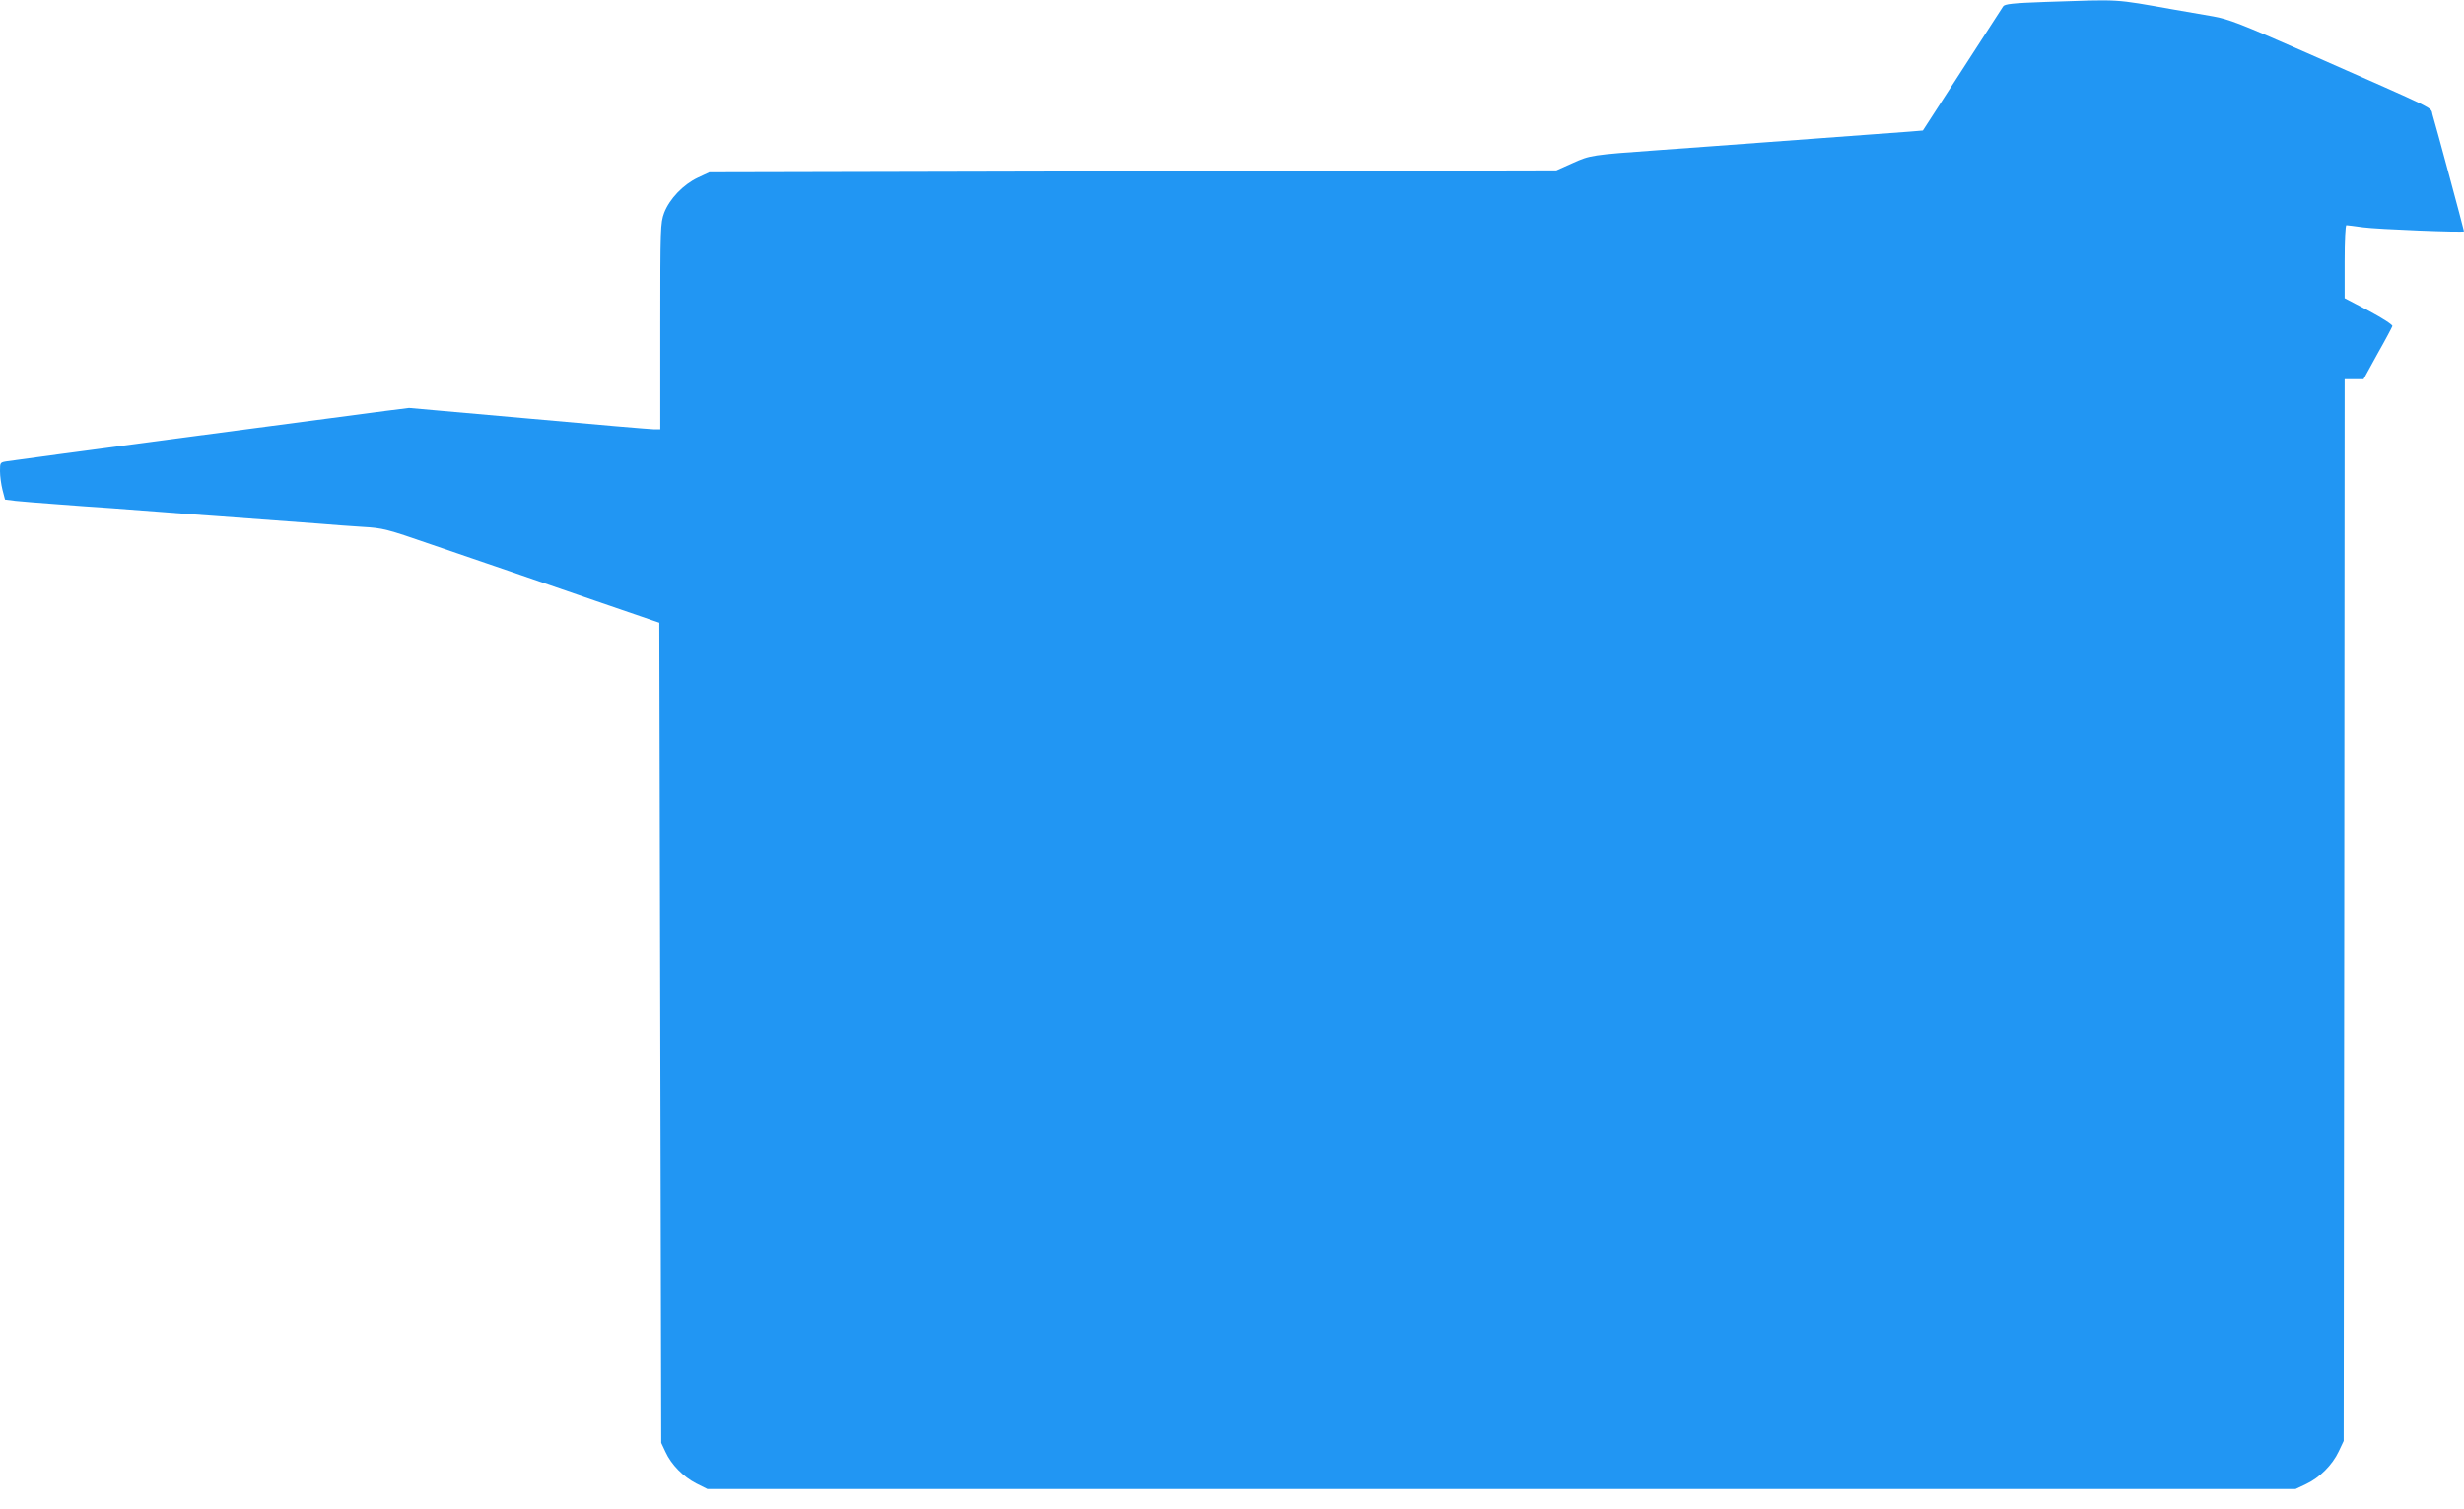 <?xml version="1.0" standalone="no"?>
<!DOCTYPE svg PUBLIC "-//W3C//DTD SVG 20010904//EN"
 "http://www.w3.org/TR/2001/REC-SVG-20010904/DTD/svg10.dtd">
<svg version="1.0" xmlns="http://www.w3.org/2000/svg"
 width="1280pt" height="784pt" viewBox="0 0 1280 784"
 preserveAspectRatio="xMidYMid meet">
<g transform="translate(0,784) scale(0.1,-0.1)"
fill="#2196f3" stroke="none">
<path d="M10626 7830 c-172 -6 -212 -11 -220 -23 -6 -9 -102 -157 -214 -331
l-203 -314 -72 -6 c-39 -3 -137 -10 -217 -16 -80 -6 -201 -15 -270 -20 -69 -5
-190 -14 -270 -20 -80 -6 -201 -15 -270 -20 -69 -5 -192 -14 -275 -20 -348
-25 -354 -26 -445 -67 l-85 -38 -2200 -5 -2200 -5 -60 -28 c-76 -36 -147 -110
-175 -183 -19 -53 -20 -75 -20 -589 l0 -535 -32 0 c-17 0 -311 25 -652 56
l-621 55 -120 -15 c-324 -42 -1935 -256 -1967 -262 -38 -6 -38 -6 -38 -52 0
-26 6 -69 13 -97 l13 -50 55 -7 c30 -3 124 -11 209 -17 85 -7 216 -16 290 -21
74 -6 194 -15 265 -20 72 -6 193 -15 270 -20 204 -15 403 -30 540 -40 66 -6
170 -13 230 -17 104 -6 124 -11 355 -91 135 -46 322 -110 415 -142 94 -32 289
-100 435 -150 146 -50 281 -97 300 -103 l35 -12 5 -2130 5 -2130 22 -47 c30
-66 92 -129 160 -164 l58 -29 4125 0 4125 0 55 26 c70 33 136 99 169 169 l26
55 3 2758 2 2757 49 0 49 0 73 133 c41 72 75 137 77 143 2 7 -53 42 -122 79
l-126 66 0 190 c0 109 4 189 9 189 5 0 44 -5 87 -11 73 -10 524 -28 524 -21 0
7 -151 567 -163 605 -14 44 56 9 -655 323 -343 151 -406 175 -485 189 -51 9
-141 24 -202 35 -323 57 -270 53 -669 40z"/>
</g>
</svg>
